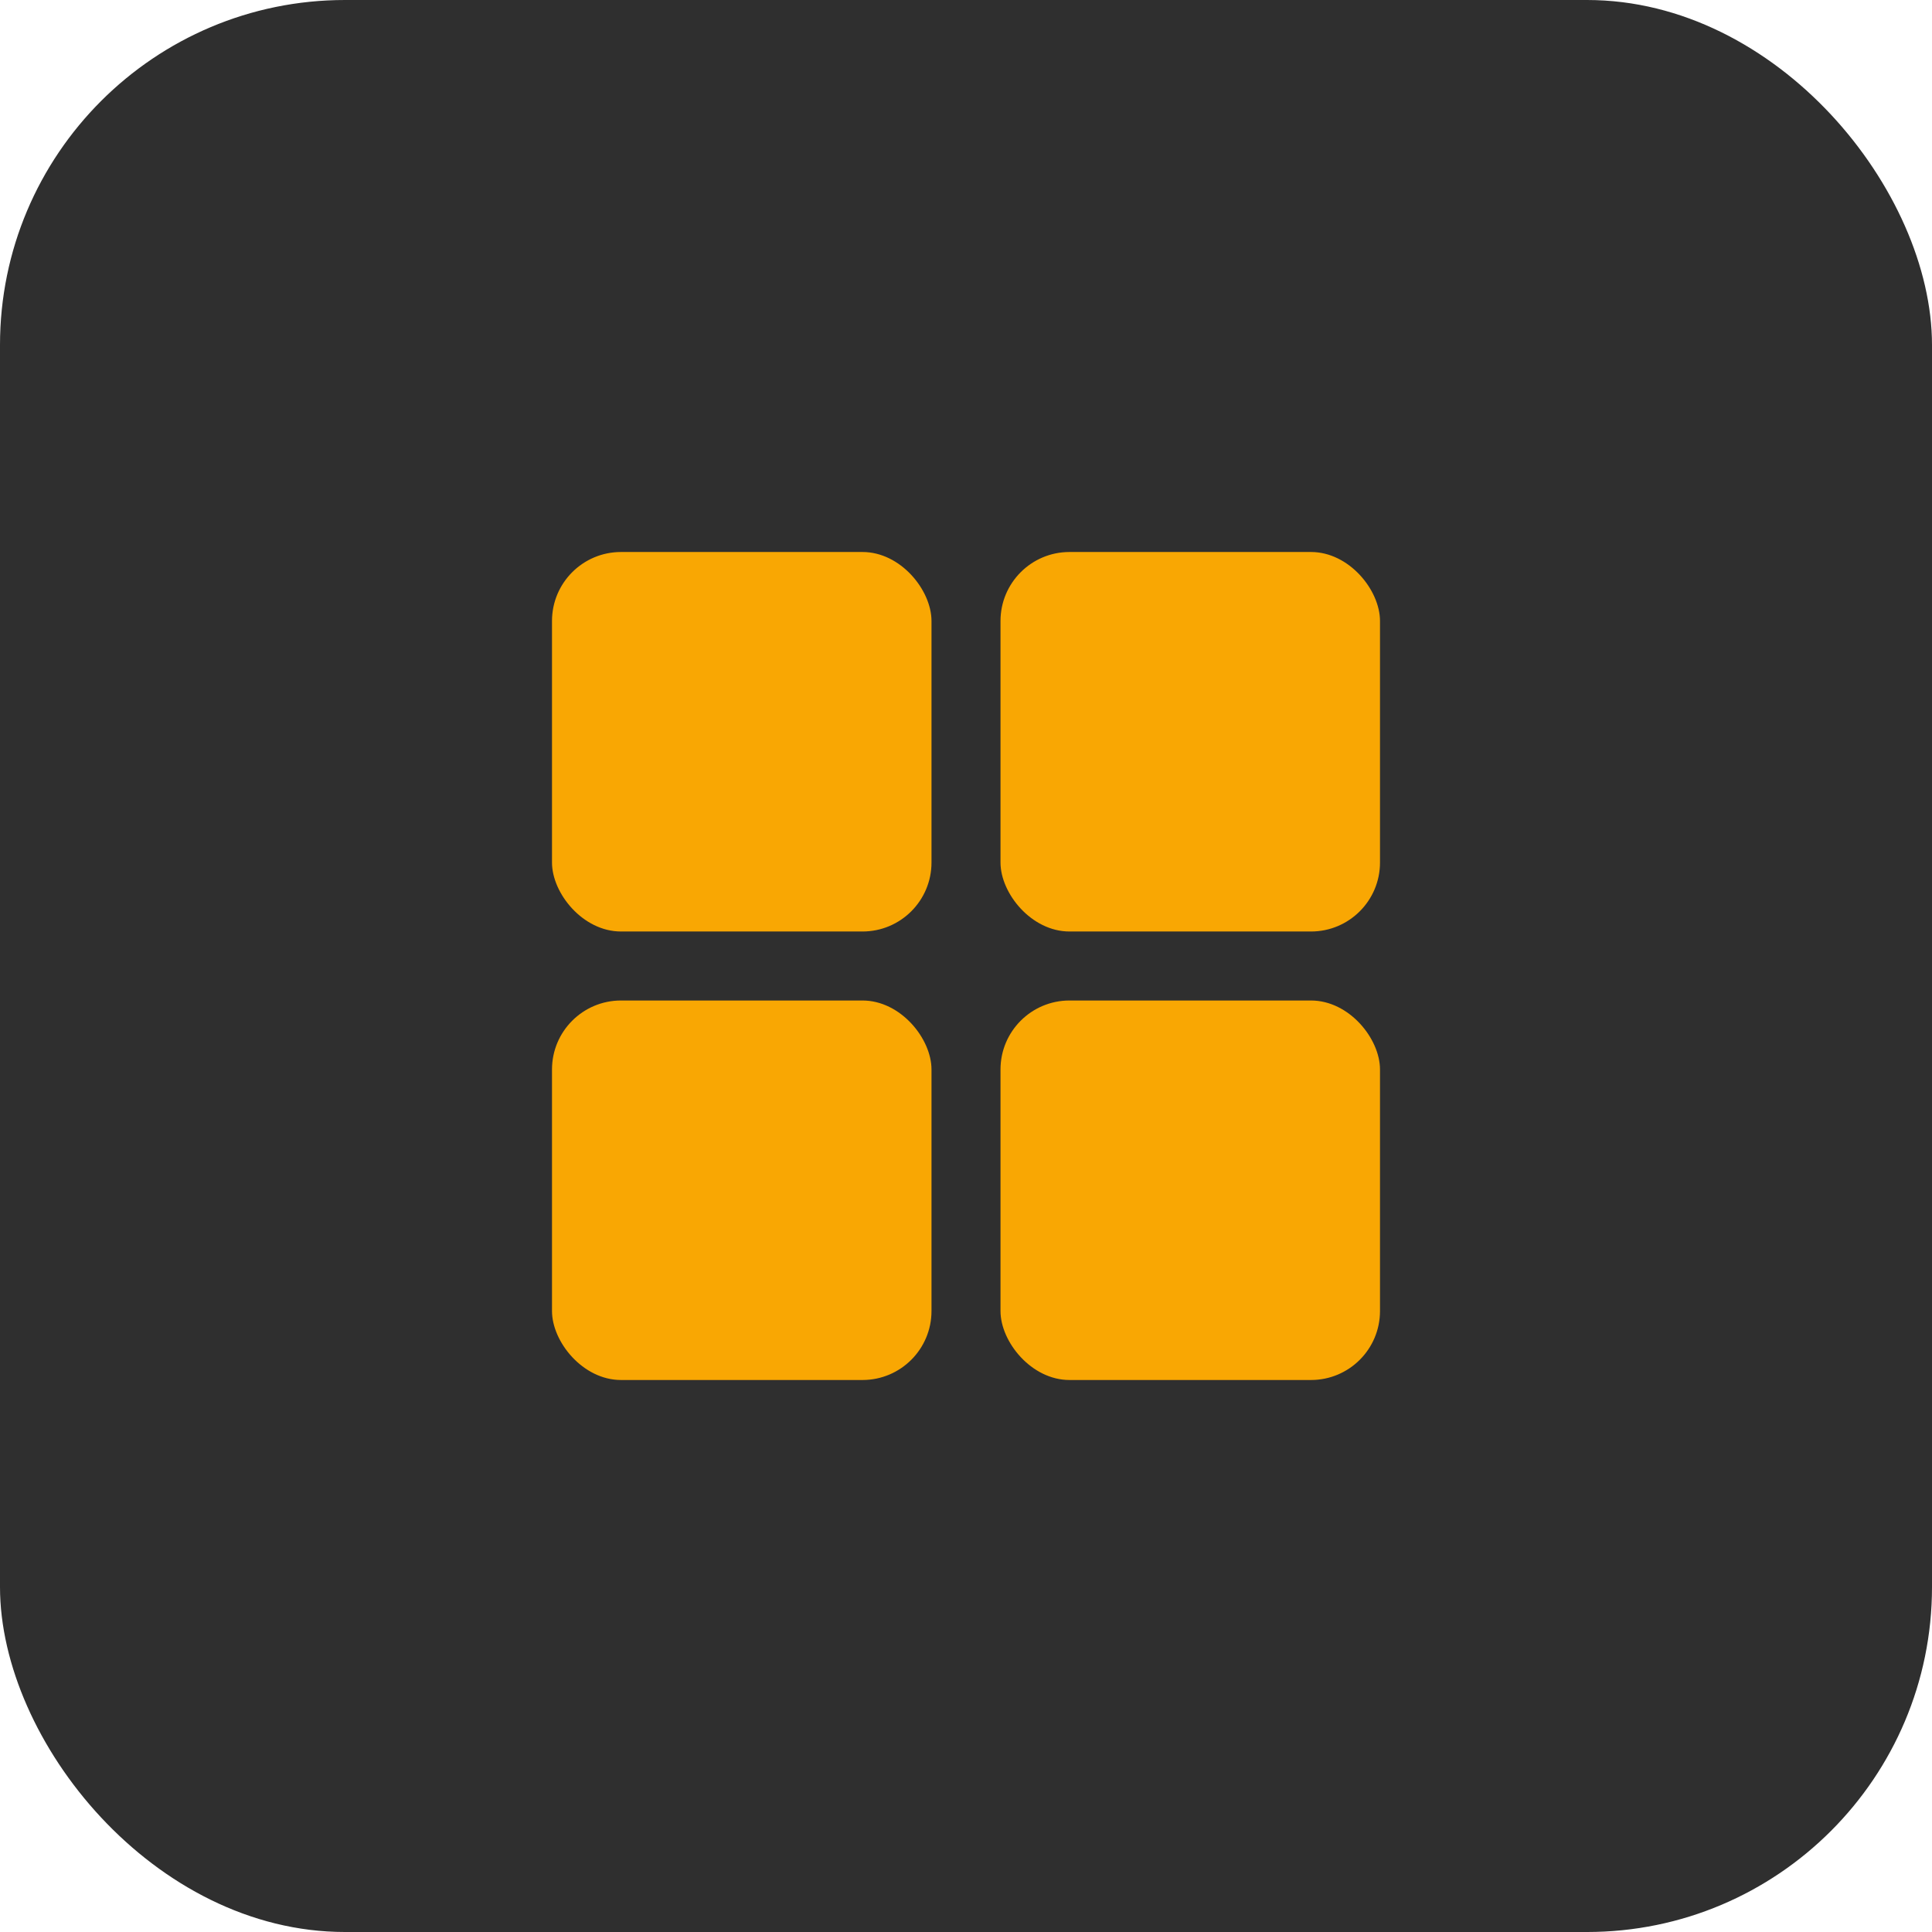 <?xml version="1.0" encoding="UTF-8"?> <svg xmlns="http://www.w3.org/2000/svg" width="56" height="56" viewBox="0 0 56 56" fill="none"><rect width="56" height="56" rx="10" fill="#2F2F2F"></rect><rect x="16" y="16" width="11" height="11" rx="2" fill="#F9A703"></rect><rect x="29" y="16" width="11" height="11" rx="2" fill="#F9A703"></rect><rect x="29" y="29" width="11" height="11" rx="2" fill="#F9A703"></rect><rect x="16" y="29" width="11" height="11" rx="2" fill="#F9A703"></rect></svg> 